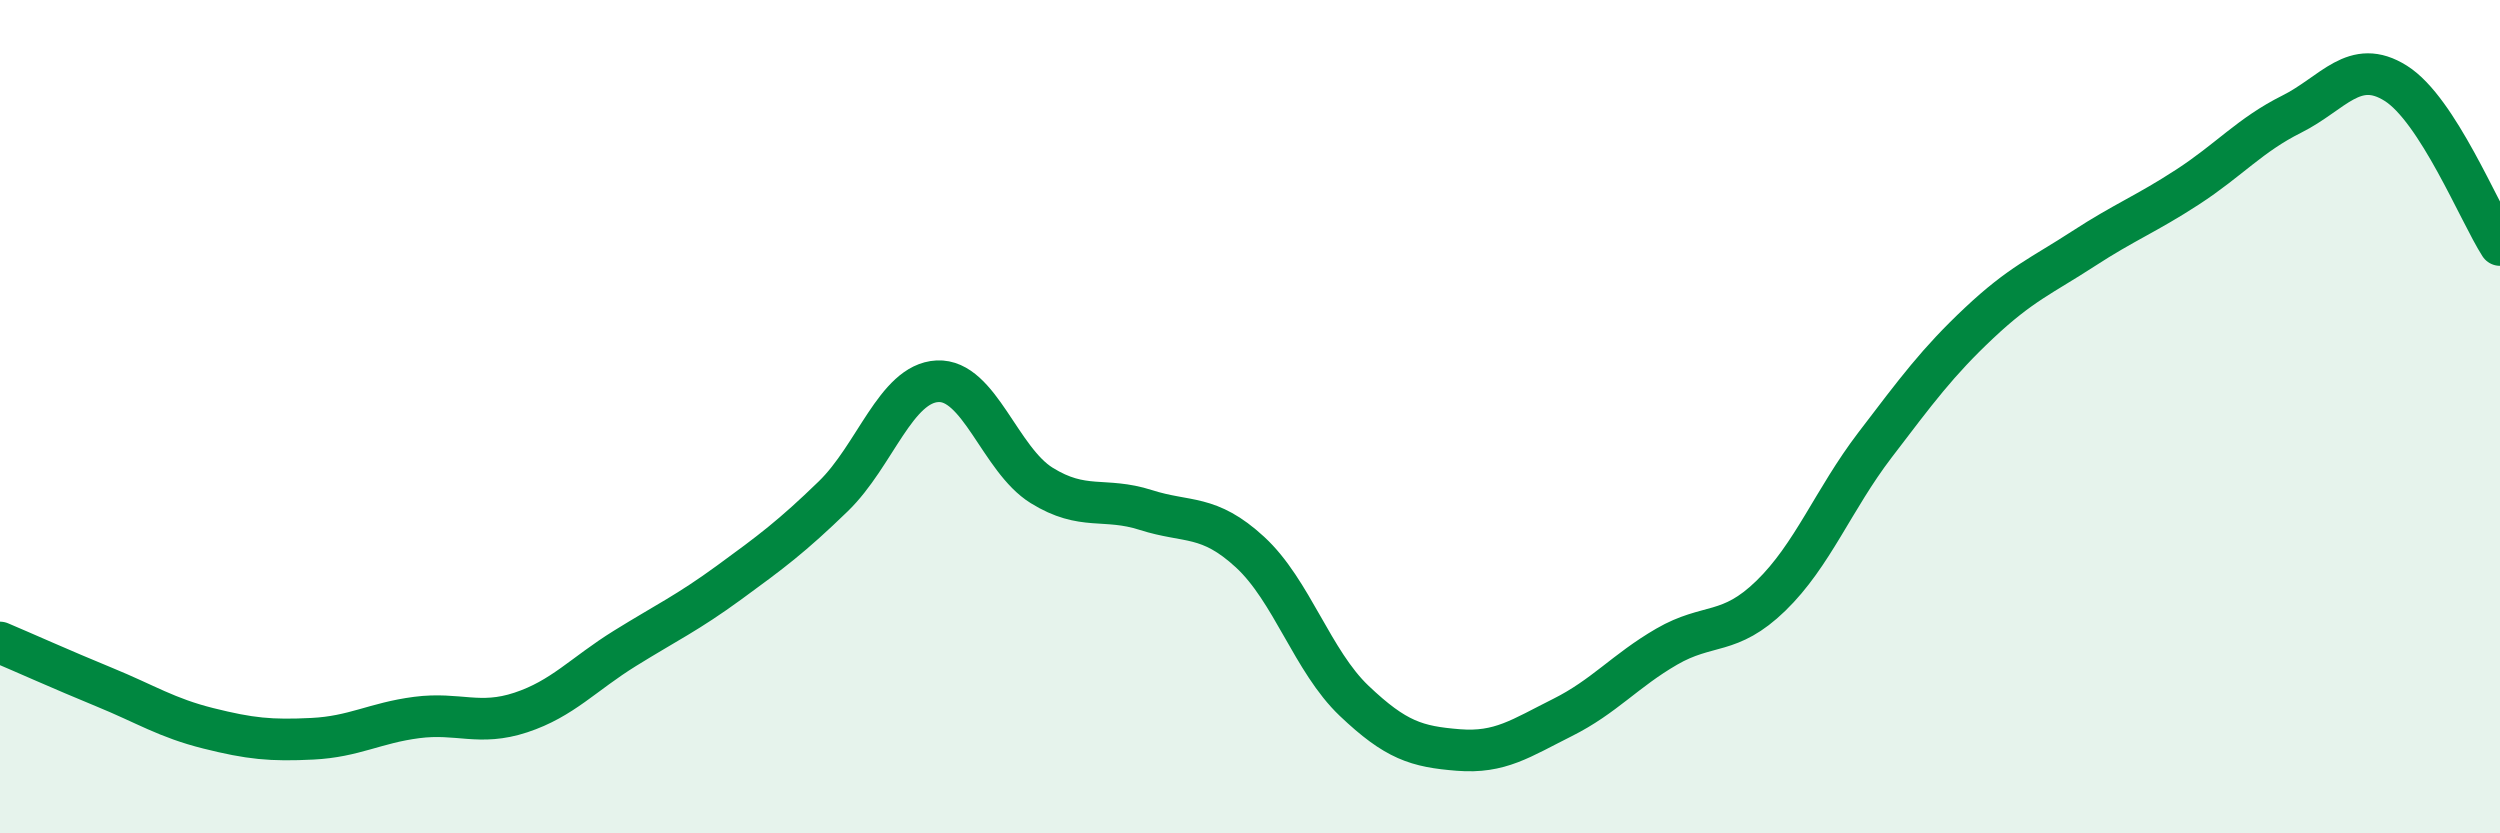 
    <svg width="60" height="20" viewBox="0 0 60 20" xmlns="http://www.w3.org/2000/svg">
      <path
        d="M 0,15.42 C 0.5,15.63 1.5,16.08 2.5,16.49 C 3.5,16.9 4,17.23 5,17.48 C 6,17.73 6.5,17.78 7.5,17.73 C 8.5,17.68 9,17.35 10,17.22 C 11,17.09 11.5,17.43 12.5,17.1 C 13.5,16.77 14,16.18 15,15.56 C 16,14.94 16.5,14.71 17.5,13.98 C 18.5,13.25 19,12.88 20,11.91 C 21,10.94 21.5,9.2 22.5,9.15 C 23.5,9.1 24,11.03 25,11.65 C 26,12.27 26.5,11.92 27.5,12.24 C 28.5,12.56 29,12.33 30,13.25 C 31,14.17 31.5,15.87 32.5,16.82 C 33.5,17.77 34,17.92 35,18 C 36,18.08 36.5,17.72 37.5,17.22 C 38.5,16.72 39,16.1 40,15.52 C 41,14.94 41.5,15.27 42.5,14.3 C 43.5,13.33 44,11.99 45,10.68 C 46,9.37 46.5,8.69 47.5,7.75 C 48.5,6.81 49,6.62 50,5.97 C 51,5.32 51.5,5.14 52.5,4.49 C 53.5,3.84 54,3.24 55,2.74 C 56,2.24 56.5,1.37 57.5,2 C 58.5,2.63 59.5,5.1 60,5.88L60 20L0 20Z"
        fill="#008740"
        opacity="0.1"
        stroke-linecap="round"
        stroke-linejoin="round"
      />
      <path
        d="M 0,15.42 C 0.5,15.63 1.5,16.08 2.5,16.49 C 3.5,16.9 4,17.23 5,17.48 C 6,17.73 6.5,17.78 7.5,17.73 C 8.5,17.68 9,17.35 10,17.22 C 11,17.09 11.5,17.43 12.5,17.1 C 13.5,16.77 14,16.18 15,15.56 C 16,14.94 16.5,14.71 17.5,13.98 C 18.5,13.25 19,12.88 20,11.91 C 21,10.94 21.5,9.2 22.5,9.15 C 23.5,9.1 24,11.03 25,11.65 C 26,12.27 26.5,11.92 27.5,12.24 C 28.5,12.56 29,12.33 30,13.25 C 31,14.17 31.5,15.87 32.5,16.82 C 33.5,17.77 34,17.92 35,18 C 36,18.08 36.5,17.72 37.5,17.22 C 38.5,16.72 39,16.1 40,15.52 C 41,14.94 41.5,15.27 42.5,14.3 C 43.5,13.33 44,11.99 45,10.68 C 46,9.37 46.5,8.69 47.5,7.75 C 48.5,6.81 49,6.62 50,5.97 C 51,5.32 51.5,5.14 52.5,4.49 C 53.5,3.84 54,3.24 55,2.74 C 56,2.24 56.5,1.37 57.5,2 C 58.5,2.63 59.5,5.1 60,5.88"
        stroke="#008740"
        stroke-width="1"
        fill="none"
        stroke-linecap="round"
        stroke-linejoin="round"
      />
    </svg>
  